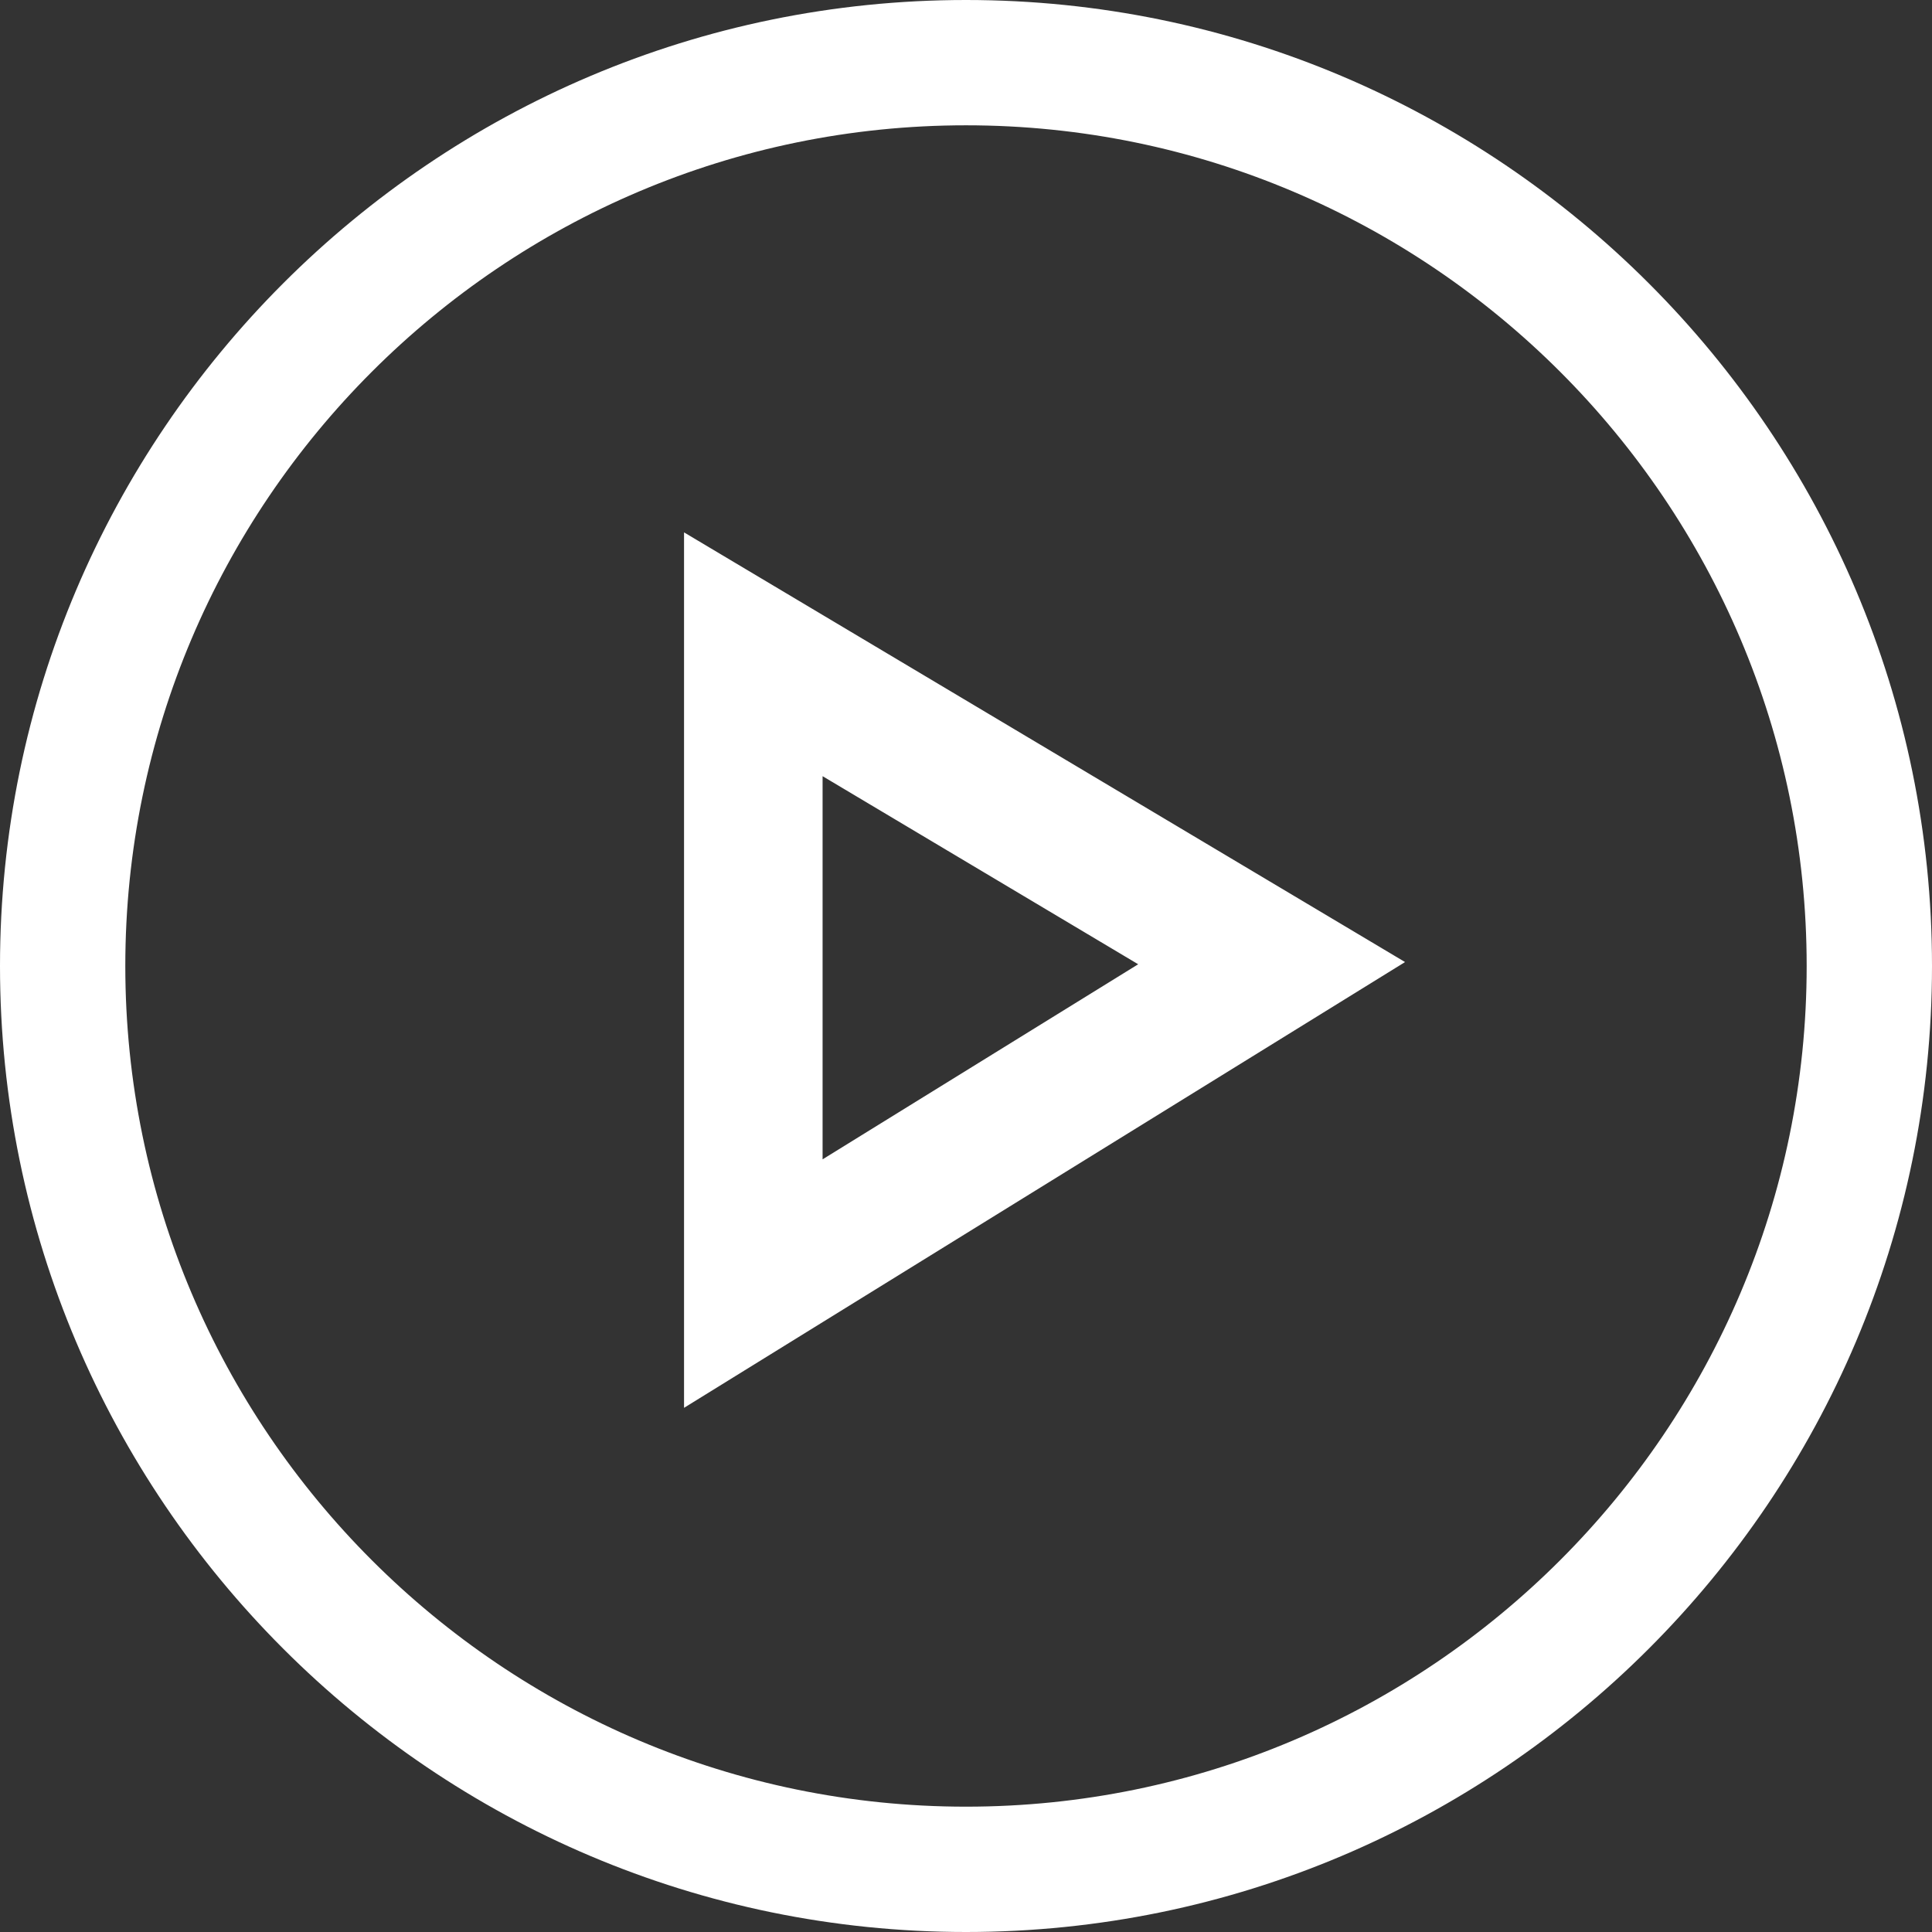 <svg width="100" height="100" viewBox="0 0 100 100" fill="none" xmlns="http://www.w3.org/2000/svg">
<rect x="0" y="0" width="100" height="100" fill="#333333" stroke="none"/>
<g clip-path="url(#clip0_6353_33108)">
<path d="M50 100C22.43 100 0 77.57 0 50C0 22.43 22.43 0 50 0C77.57 0 100 22.43 100 50C100 77.57 77.57 100 50 100ZM50 6.486C26.005 6.486 6.486 26.005 6.486 50C6.486 73.995 26.005 93.513 50 93.513C73.995 93.513 93.513 73.995 93.513 50C93.513 26.005 73.995 6.486 50 6.486Z" fill="white"/>
<path d="M35.406 72.869V27.556L72.725 49.796L35.406 72.869ZM42.577 40.175V60.007L58.912 49.91L42.577 40.175Z" fill="white"/>
</g>
<defs>
<clipPath id="clip0_6353_33108">
<rect width="100" height="100" fill="white"/>
</clipPath>
</defs>
</svg>

